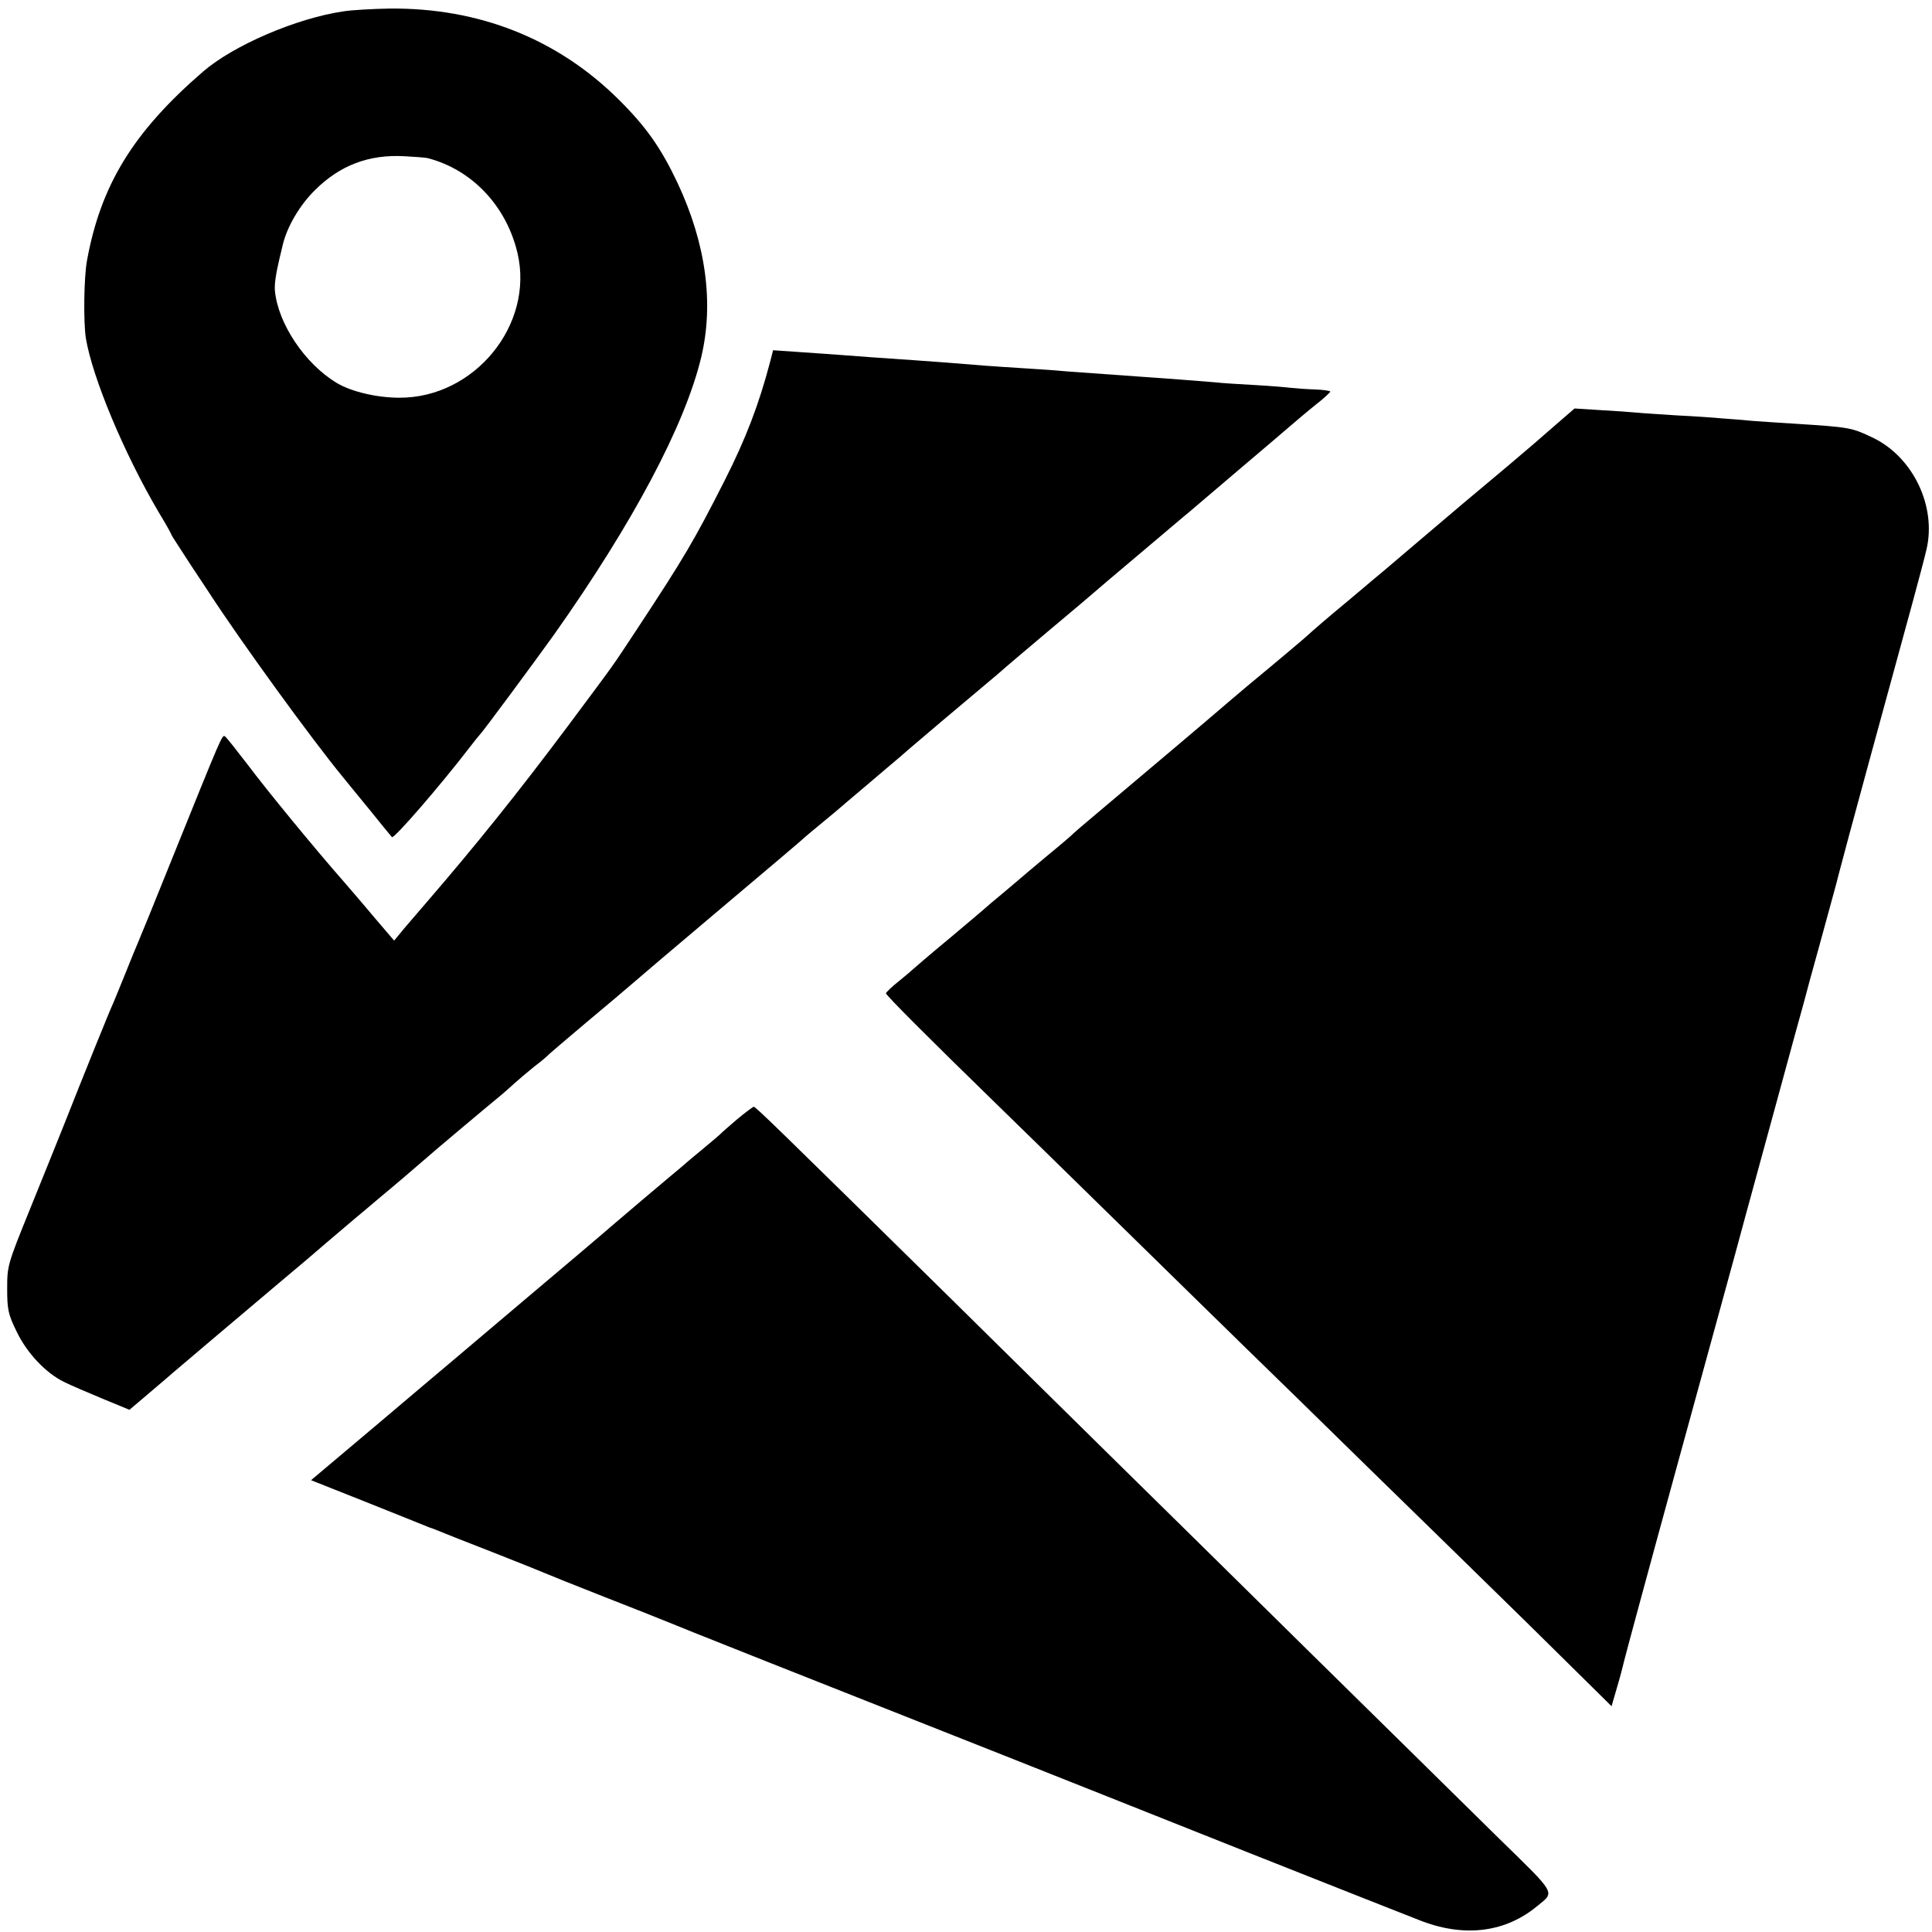 <?xml version="1.0" standalone="no"?>
<!DOCTYPE svg PUBLIC "-//W3C//DTD SVG 20010904//EN"
 "http://www.w3.org/TR/2001/REC-SVG-20010904/DTD/svg10.dtd">
<svg version="1.0" xmlns="http://www.w3.org/2000/svg"
 width="700pt" height="700pt" viewBox="0 0 700 700"
 preserveAspectRatio="xMidYMid meet">
<g transform="translate(0,700) scale(0.1,-0.1)"
fill="#000000" stroke="none">
<path d="M1245 6959 c-171 -25 -399 -123 -510 -219 -252 -218 -370 -410 -420
-685 -11 -60 -13 -221 -4 -280 24 -144 139 -419 264 -631 25 -41 45 -77 45
-79 0 -2 13 -23 29 -47 15 -24 63 -97 107 -163 117 -180 374 -534 486 -670 9
-11 51 -63 94 -115 42 -52 80 -99 84 -103 7 -8 177 189 280 323 19 25 37 47
40 50 9 8 199 265 267 360 287 406 475 760 534 1007 46 195 17 410 -86 630
-60 127 -114 204 -214 303 -222 220 -506 332 -829 329 -59 -1 -134 -5 -167
-10z m305 -532 c161 -42 285 -174 325 -344 61 -260 -156 -525 -428 -524 -82 0
-174 22 -226 53 -116 69 -214 216 -225 335 -2 25 4 63 17 118 3 11 8 34 12 50
16 65 61 142 117 197 90 89 194 129 323 122 39 -2 77 -5 85 -7z"/>
<path d="M2790 5688 c-40 -152 -87 -276 -164 -428 -110 -217 -147 -280 -315
-535 -105 -159 -73 -113 -253 -355 -184 -246 -337 -436 -513 -640 -22 -25 -57
-67 -79 -92 l-38 -46 -65 76 c-36 43 -88 104 -116 136 -108 123 -282 335 -350
426 -40 52 -76 98 -82 102 -10 7 -11 4 -191 -442 -63 -157 -119 -294 -124
-305 -5 -11 -25 -60 -45 -110 -20 -49 -40 -99 -45 -110 -10 -20 -113 -275
-180 -445 -21 -52 -75 -187 -121 -300 -82 -202 -83 -206 -83 -290 0 -75 4 -93
34 -154 37 -78 106 -151 172 -183 24 -12 87 -39 140 -61 l97 -40 53 45 c29 25
76 64 103 88 62 53 235 199 390 330 66 55 140 118 165 140 26 22 71 60 100 85
30 25 73 61 95 80 23 19 66 55 95 80 29 25 58 50 64 55 10 10 231 196 285 240
13 11 33 29 45 40 12 11 44 38 71 60 28 21 52 42 55 46 3 3 64 55 135 115 72
60 144 121 160 135 17 15 165 141 330 280 165 139 302 255 305 259 3 3 30 25
60 50 30 25 57 47 60 50 3 3 48 41 100 85 52 44 108 92 125 106 16 15 82 70
145 124 63 53 137 115 164 138 27 22 54 46 60 51 6 6 81 69 166 141 85 71 157
132 160 135 3 3 77 66 165 140 88 74 171 145 185 156 14 12 93 79 175 149 83
70 167 142 188 160 21 18 62 53 92 77 30 23 54 46 55 49 0 3 -26 7 -57 8 -32
1 -71 4 -88 6 -16 2 -75 7 -130 10 -55 3 -120 7 -145 10 -51 4 -147 12 -265
20 -129 9 -206 15 -265 19 -30 3 -98 8 -150 11 -52 3 -120 8 -150 10 -118 10
-178 14 -260 20 -47 3 -112 8 -145 10 -80 6 -172 13 -277 20 l-87 6 -11 -43z"/>
<path d="M5639 5463 c-36 -32 -116 -101 -178 -153 -165 -138 -166 -139 -286
-241 -61 -52 -133 -113 -160 -136 -28 -23 -61 -51 -75 -63 -14 -12 -45 -38
-69 -58 -44 -36 -121 -102 -131 -112 -7 -7 -105 -90 -220 -185 -52 -44 -97
-82 -100 -85 -5 -5 -303 -257 -460 -389 -36 -30 -67 -57 -70 -60 -3 -4 -45
-40 -95 -81 -49 -41 -92 -77 -95 -80 -3 -3 -32 -27 -65 -55 -33 -27 -62 -52
-65 -55 -3 -3 -61 -52 -130 -110 -69 -57 -127 -107 -130 -110 -3 -3 -26 -23
-52 -44 -27 -21 -48 -42 -48 -45 0 -7 160 -167 387 -388 61 -59 265 -259 453
-443 188 -184 399 -391 470 -460 71 -69 269 -262 440 -430 172 -168 367 -358
433 -423 67 -65 195 -191 284 -279 l162 -160 20 69 c11 37 22 79 25 93 3 14
90 336 194 715 104 380 215 782 245 895 31 113 88 322 127 465 39 143 77 283
85 310 7 28 34 127 60 220 56 206 52 188 69 255 13 53 187 691 265 975 21 77
44 164 51 194 37 157 -49 335 -194 405 -78 37 -82 38 -286 51 -52 3 -120 8
-150 10 -30 3 -80 7 -110 9 -30 3 -104 8 -165 11 -60 4 -126 8 -145 10 -19 2
-78 6 -130 9 l-95 6 -66 -57z"/>
<path d="M2670 2944 c-30 -26 -57 -49 -60 -53 -3 -3 -30 -26 -60 -51 -30 -25
-57 -47 -60 -50 -3 -3 -32 -28 -65 -55 -88 -74 -102 -86 -196 -166 -47 -41
-195 -166 -329 -279 -133 -113 -251 -212 -260 -220 -10 -8 -129 -109 -265
-224 l-248 -209 209 -83 c115 -46 210 -84 212 -85 1 -1 5 -2 10 -4 4 -1 18 -6
32 -12 14 -6 102 -41 195 -77 94 -37 179 -71 190 -76 11 -5 108 -44 215 -86
107 -42 209 -82 225 -89 27 -12 498 -199 1280 -508 160 -63 535 -213 835 -332
300 -119 581 -230 625 -247 157 -58 302 -38 416 57 63 52 71 38 -144 248 -107
106 -420 413 -694 683 -274 270 -571 563 -660 650 -89 88 -374 368 -633 624
-624 614 -702 690 -709 690 -3 0 -31 -21 -61 -46z"/>
</g>
</svg>
